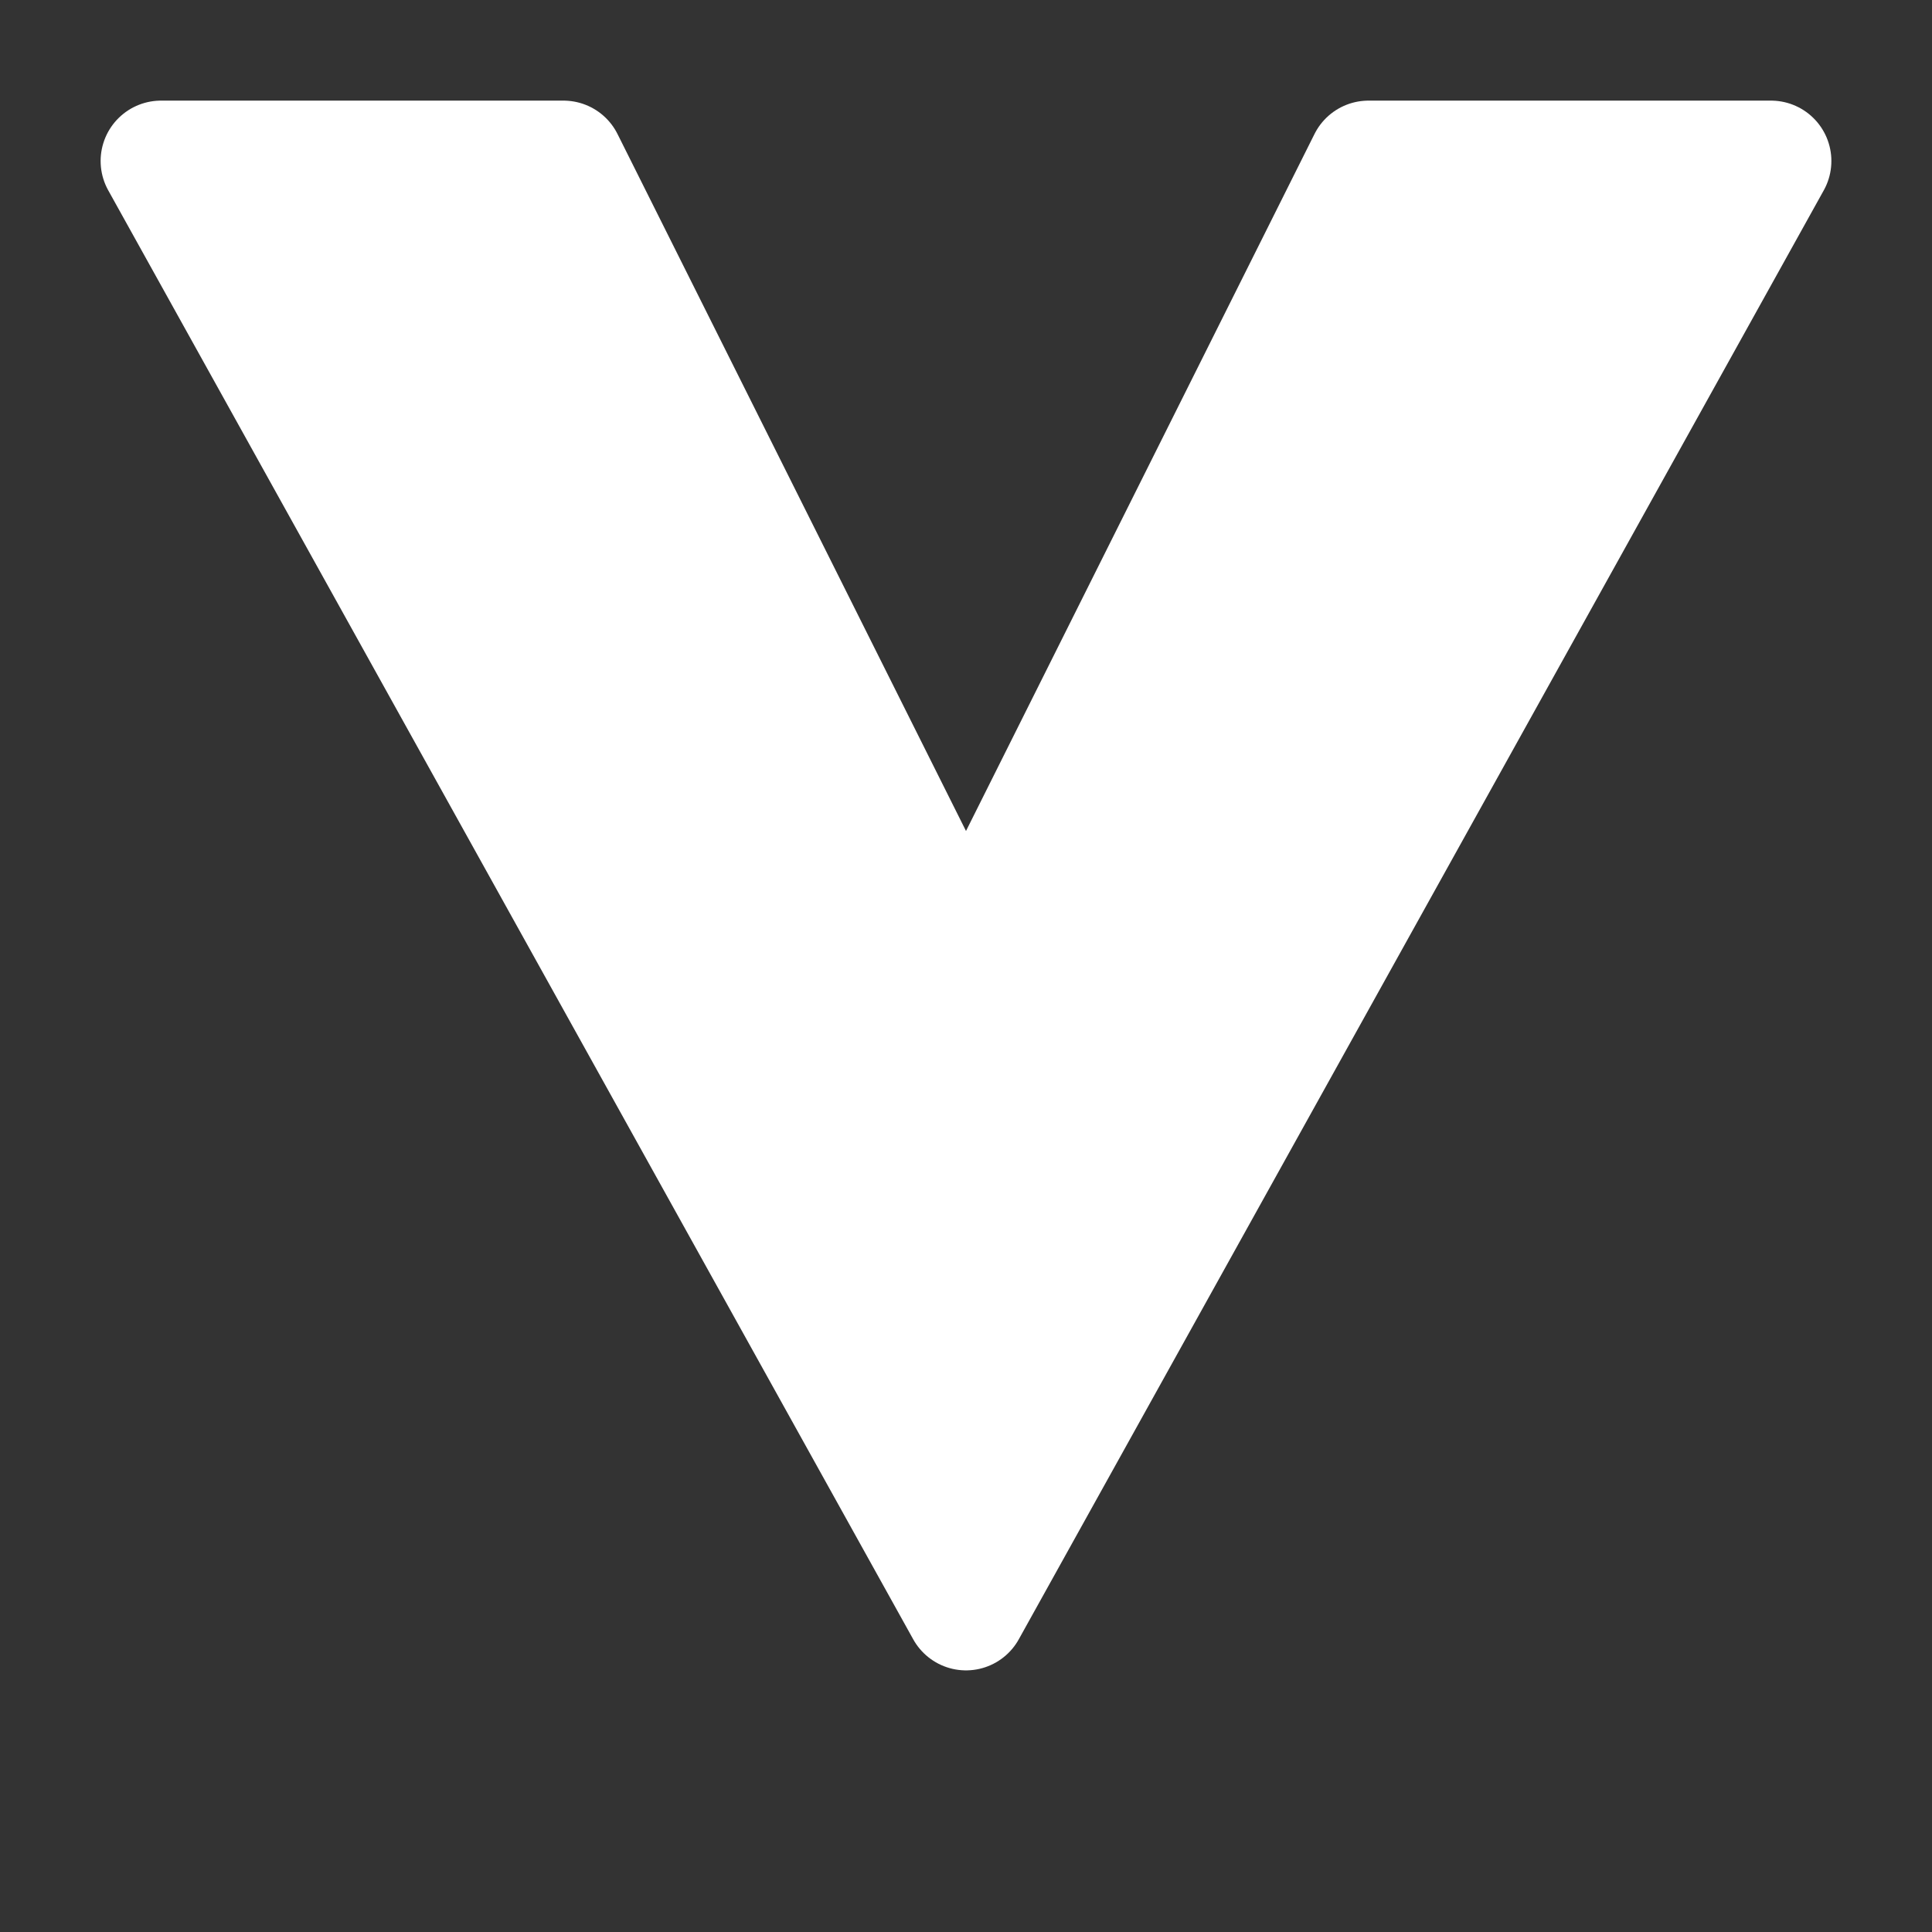 <svg xmlns="http://www.w3.org/2000/svg" viewBox="0 0 24 24" fill="none">
  <rect x="0" y="0" width="24" height="24" fill="#333333" stroke="none"/>
  <path d="M2 2L12 20L22 2H17L12 12L7 2H2Z" fill="white" stroke="white" stroke-width="1.5" stroke-linecap="round" stroke-linejoin="round"/>
  <circle cx="6" cy="4" r="0.8" fill="white" opacity="0.9"/>
  <circle cx="18" cy="4" r="0.8" fill="white" opacity="0.9"/>
  <circle cx="12" cy="18" r="0.6" fill="white" opacity="0.8"/>
</svg>